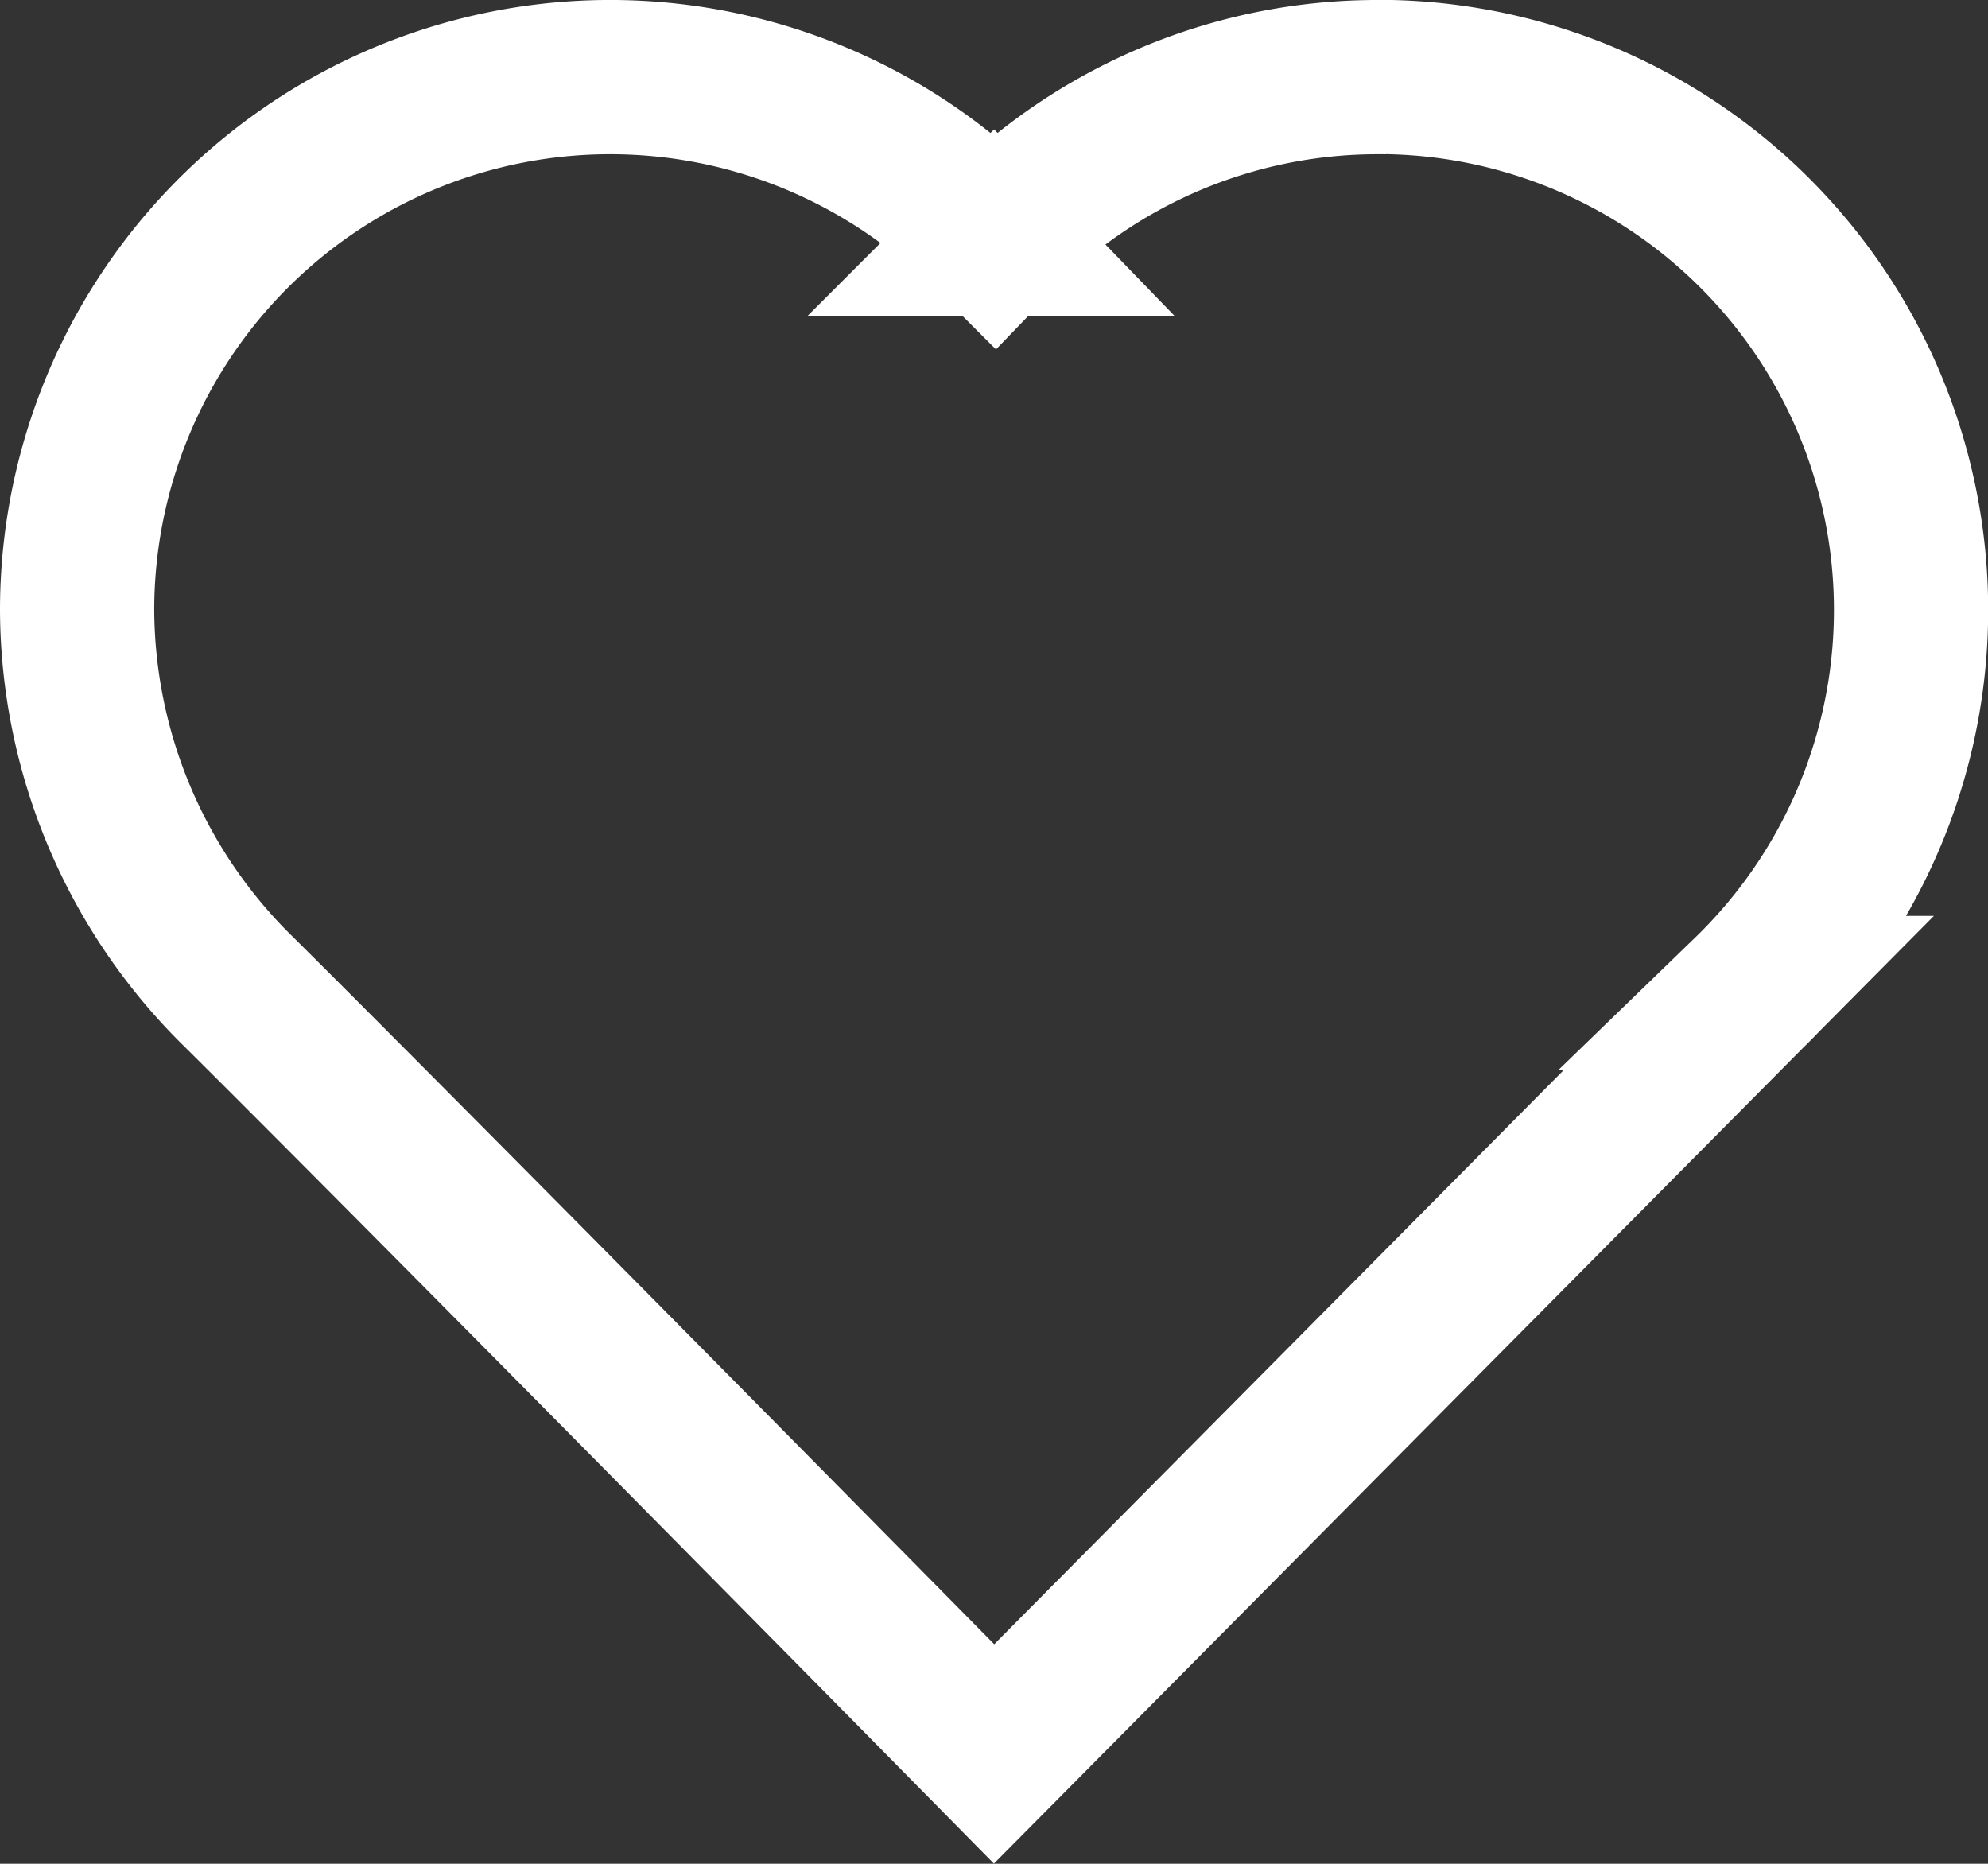 <svg height="12.083" viewBox="0 0 12.889 12.083" width="12.889" xmlns="http://www.w3.org/2000/svg"><rect x="0" y="0" width="12.889" height="12.083" fill="#333333" stroke="none"/><path d="m19.468 15.929a3.446 3.446 0 0 0 -2.482 1.052l-.006-.006-.006.006a3.456 3.456 0 0 0 -5.939 2.4 3.482 3.482 0 0 0 1.052 2.482c1.235 1.226 4.893 4.937 4.893 4.937l4.893-4.933a3.456 3.456 0 0 0 -2.4-5.939z" fill="none" stroke="#fff" transform="translate(-10.535 -15.429)"/></svg>